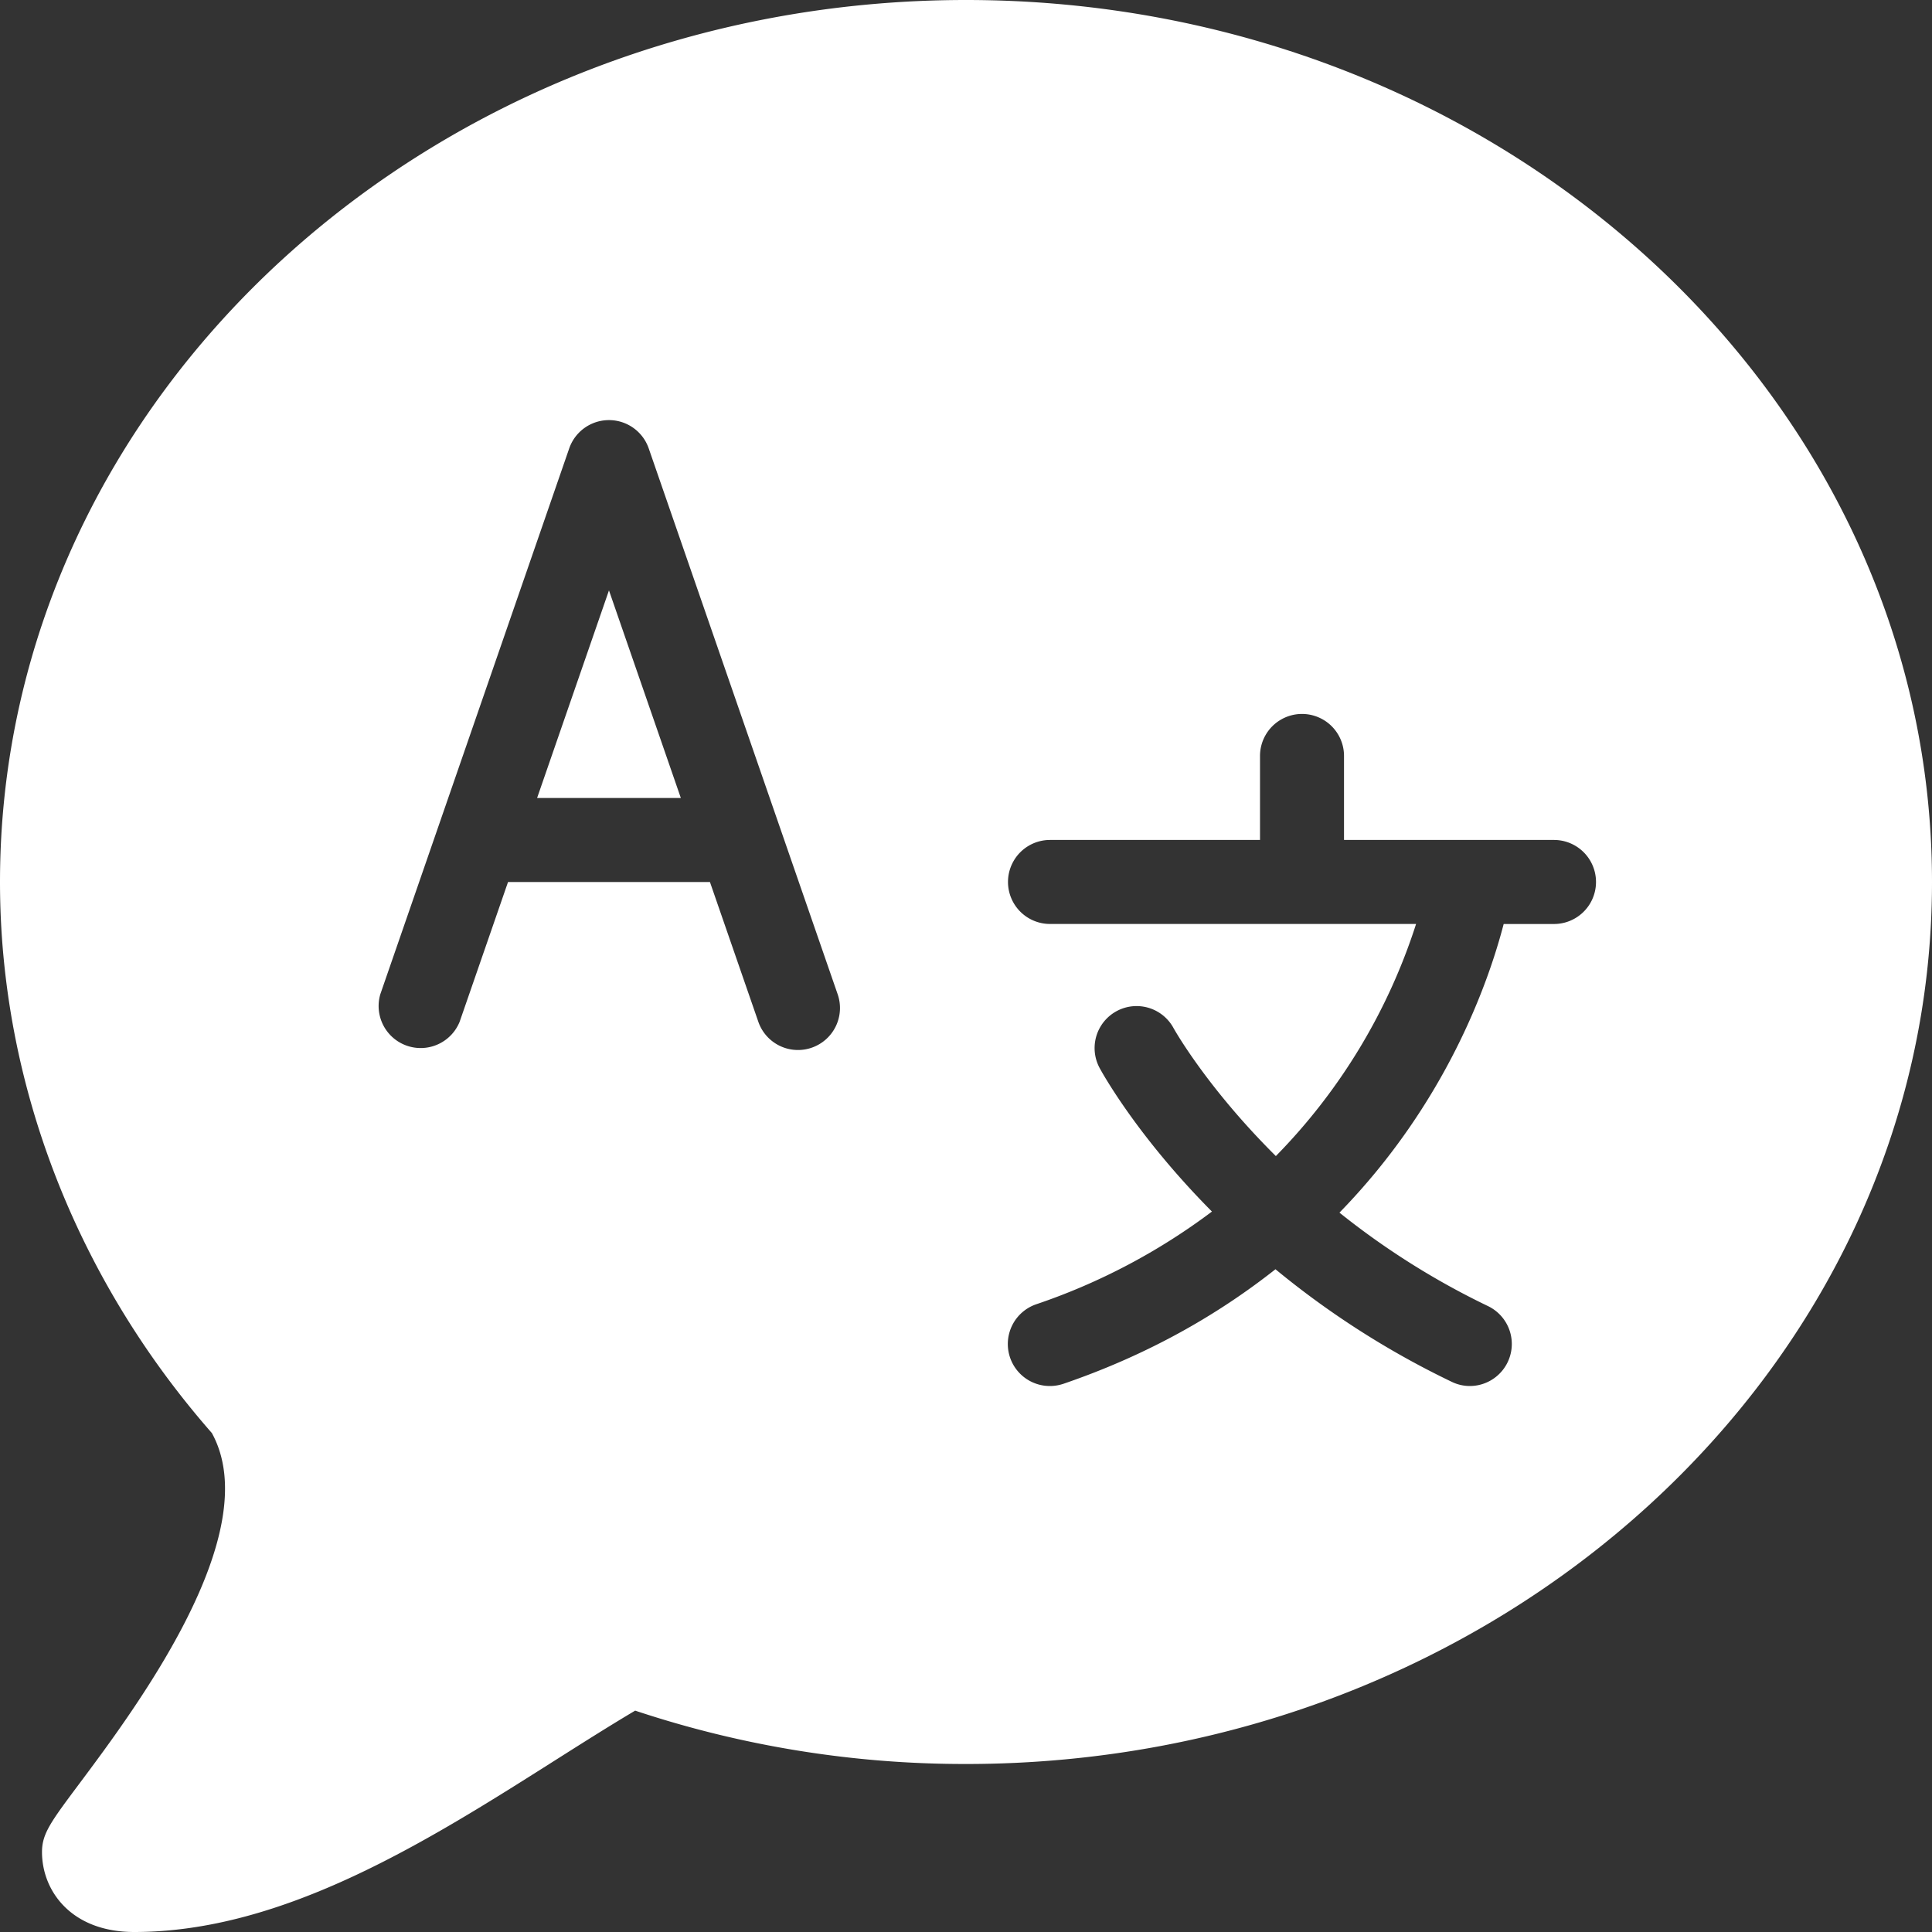 <svg width="50" height="50" viewBox="0 0 50 50" fill="none" xmlns="http://www.w3.org/2000/svg"><rect x="0" y="0" width="50" height="50" fill="#333333" stroke="none"/><path d="M13.9 20.652h3.72l-1.86-5.373z" fill="#fff"/><path d="M25 0C11.215 0 0 10.24 0 22.826c0 5.168 1.947 10.227 5.483 14.261 1.421 2.585-1.97 7.12-3.425 9.068-.746.998-.971 1.3-.971 1.776 0 .997.748 2.069 2.388 2.069 3.883 0 7.616-2.367 10.91-4.455.71-.45 1.396-.884 2.053-1.274A27 27 0 0 0 25 45.652c13.786 0 25-10.24 25-22.826S38.786 0 25 0m-3.992 27.114a1.086 1.086 0 0 1-1.383-.672l-1.252-3.616h-5.225l-1.252 3.616a1.088 1.088 0 0 1-2.054-.71l4.89-14.13a1.089 1.089 0 0 1 2.056 0l4.891 14.13a1.087 1.087 0 0 1-.671 1.382m19.21-3.201h-1.303c-.394 1.516-1.486 4.635-4.25 7.47a20 20 0 0 0 3.847 2.42 1.088 1.088 0 0 1-.47 2.067c-.157 0-.317-.034-.468-.107a22.4 22.4 0 0 1-4.565-2.915c-1.464 1.155-3.253 2.199-5.483 2.963q-.176.059-.352.059a1.087 1.087 0 0 1-.352-2.117 16.2 16.2 0 0 0 4.543-2.398c-1.939-1.953-2.844-3.599-2.907-3.716a1.086 1.086 0 1 1 1.914-1.03c.026.046.864 1.539 2.647 3.31a15.2 15.2 0 0 0 3.629-6.007h-9.474a1.087 1.087 0 1 1 0-2.174h5.435v-2.174a1.087 1.087 0 1 1 2.174 0v2.174h5.434a1.087 1.087 0 1 1 0 2.175" fill="#fff"/></svg>